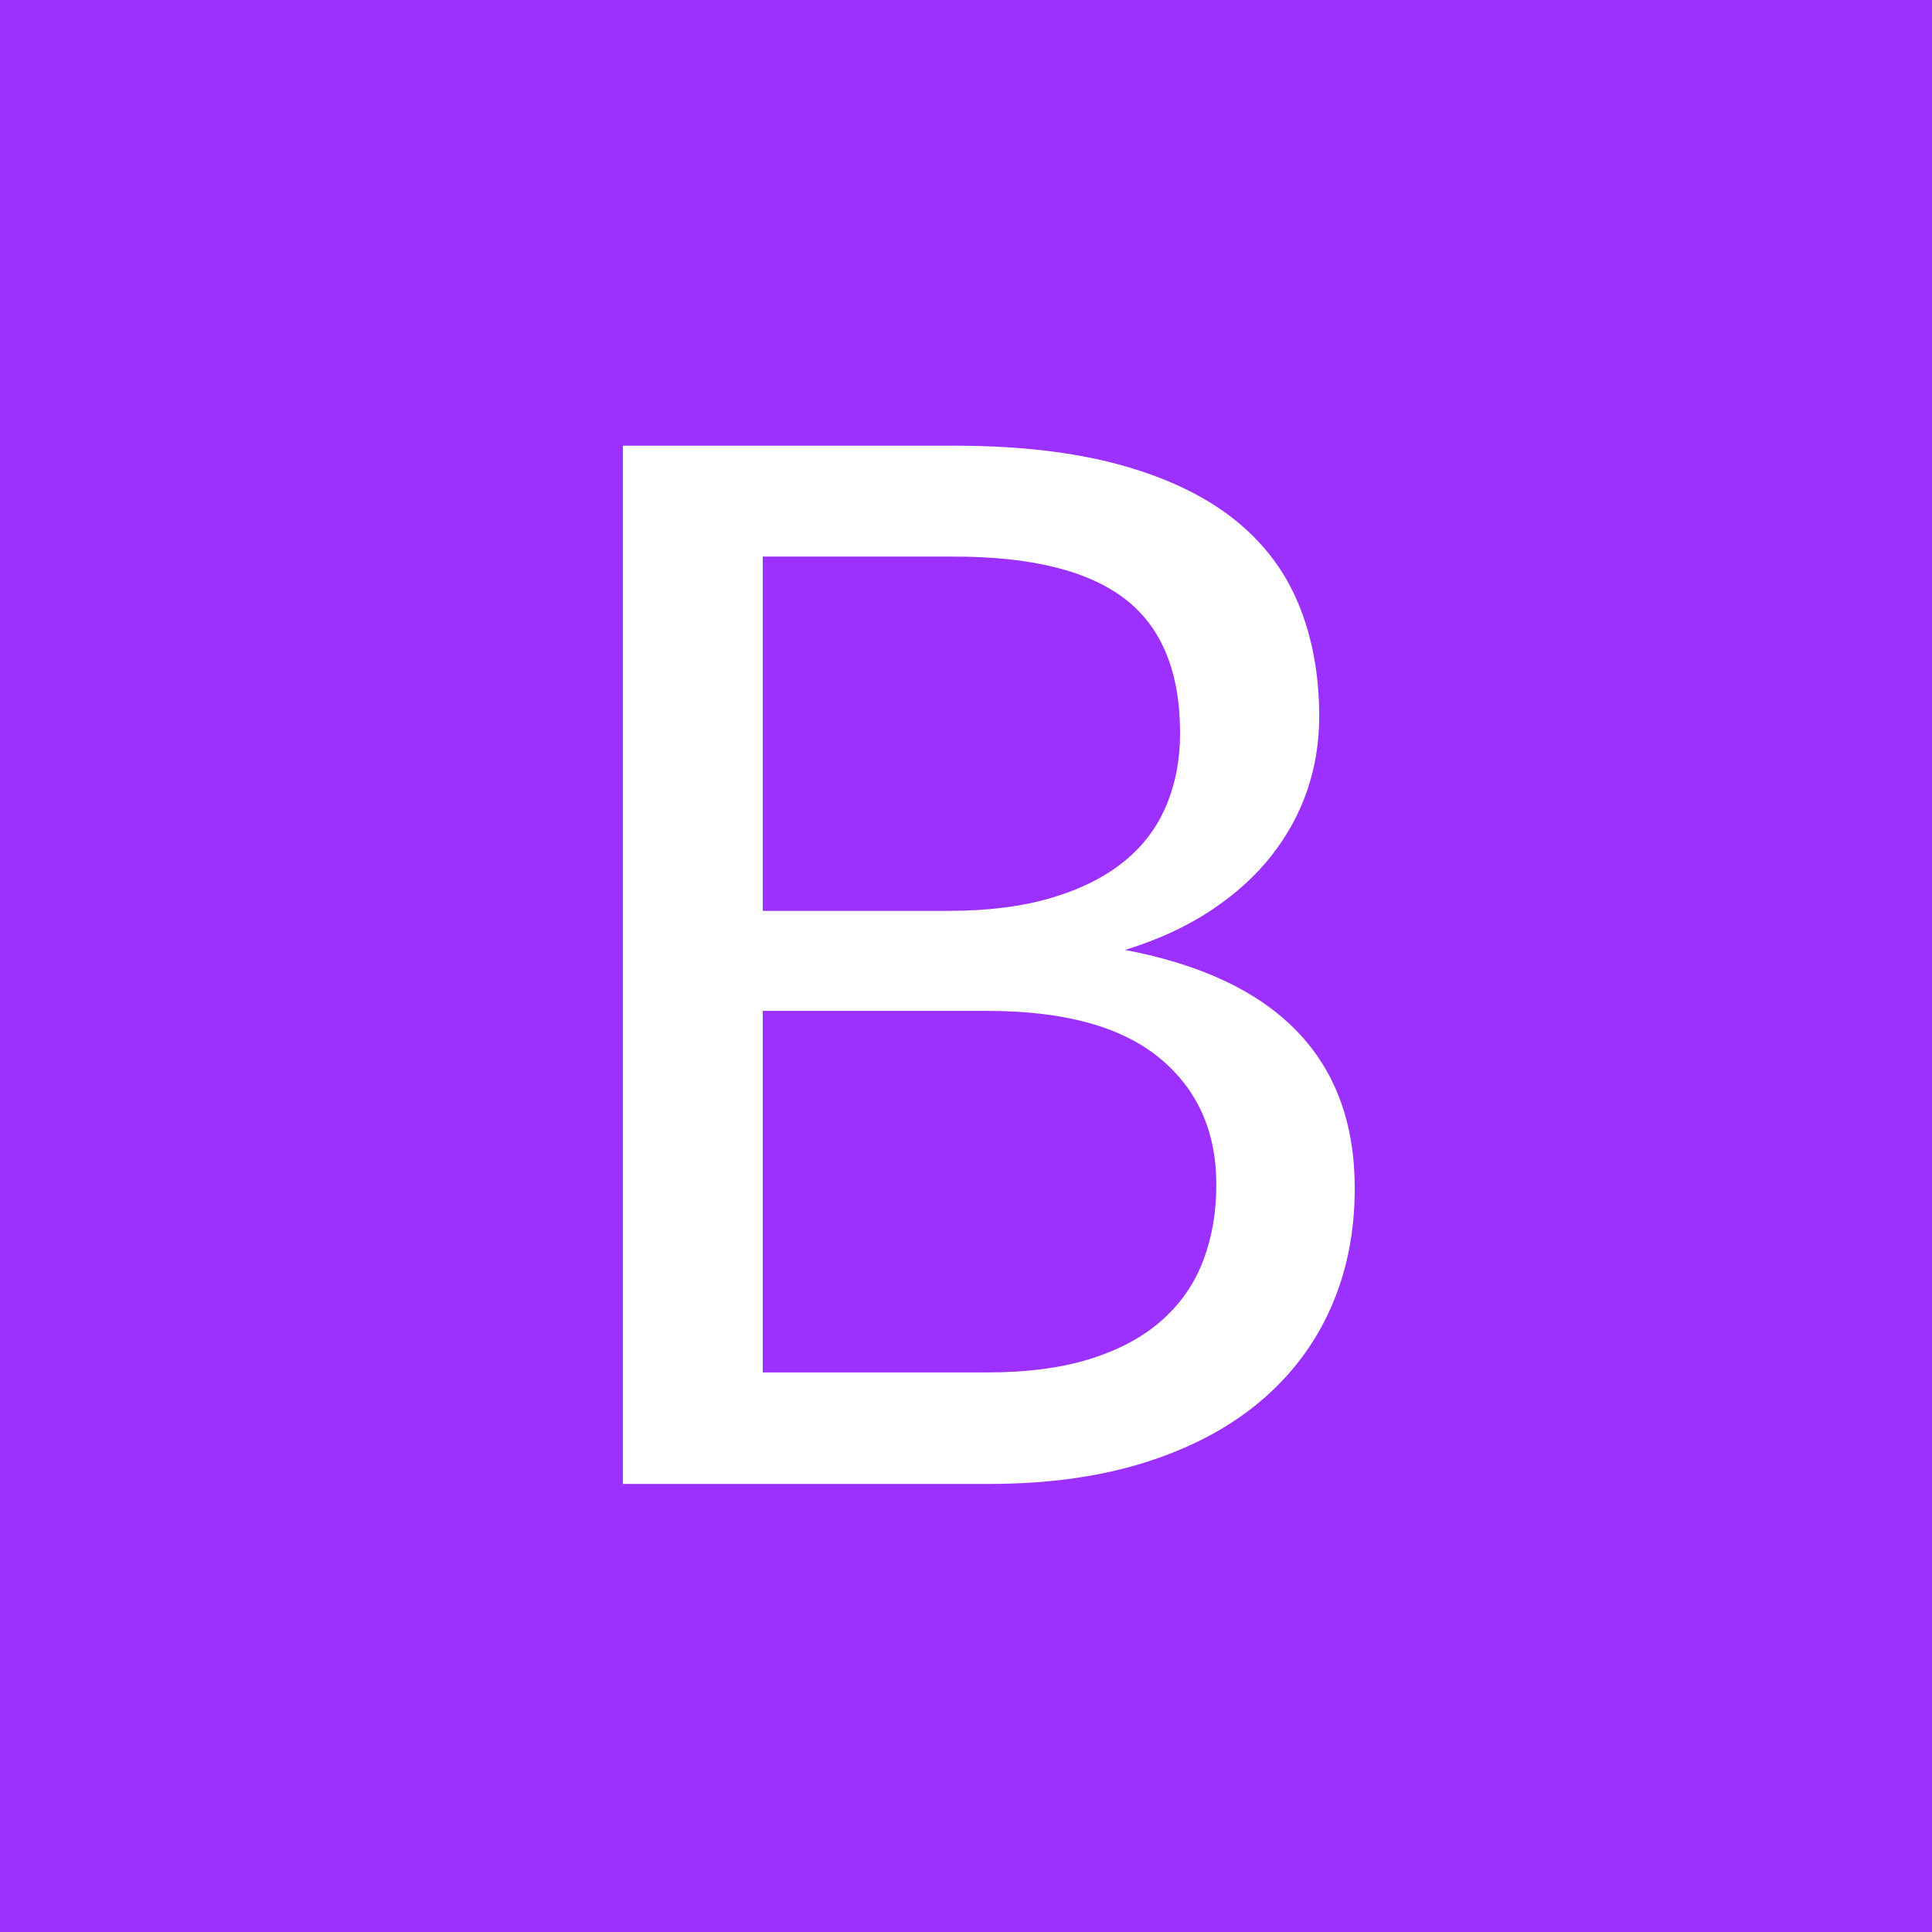 <?xml version="1.0" encoding="UTF-8"?> <svg xmlns="http://www.w3.org/2000/svg" data-name="Layer 1" viewBox="0 0 800 800"><path fill="#9c31ff" d="M0 0h800v800H0z"></path><path fill="#fff" d="M395.05 184.55c26.4 0 49.15 2.6 68.26 7.8q28.65 7.8 47.1 22.2t27.15 35.25 8.7 46.95q0 15.9-4.95 30.45t-14.85 27.15T501.41 377t-35.55 16.35c31.6 6 55.35 17.25 71.26 33.75 15.9 16.5 23.85 38.15 23.85 64.96q0 27.3-10.05 49.8t-29.4 38.7c-12.9 10.8-28.76 19.15-47.55 25.05-18.8 5.9-40.2 8.85-64.21 8.85H257.95V184.55h137.11Zm-79.21 45.91v146.71h76.81q24.6 0 42.75-5.4t30-15 17.55-23.25 5.7-29.85q0-38.1-22.8-55.65c-15.2-11.7-38.81-17.55-70.81-17.55h-79.21Zm93.01 337.83q24.9 0 42.9-5.7t29.55-16.05 16.95-24.6 5.4-31.35q0-33.3-23.7-52.65c-15.8-12.9-39.5-19.35-71.11-19.35h-93.01V568.3h93.01Z"></path></svg> 
